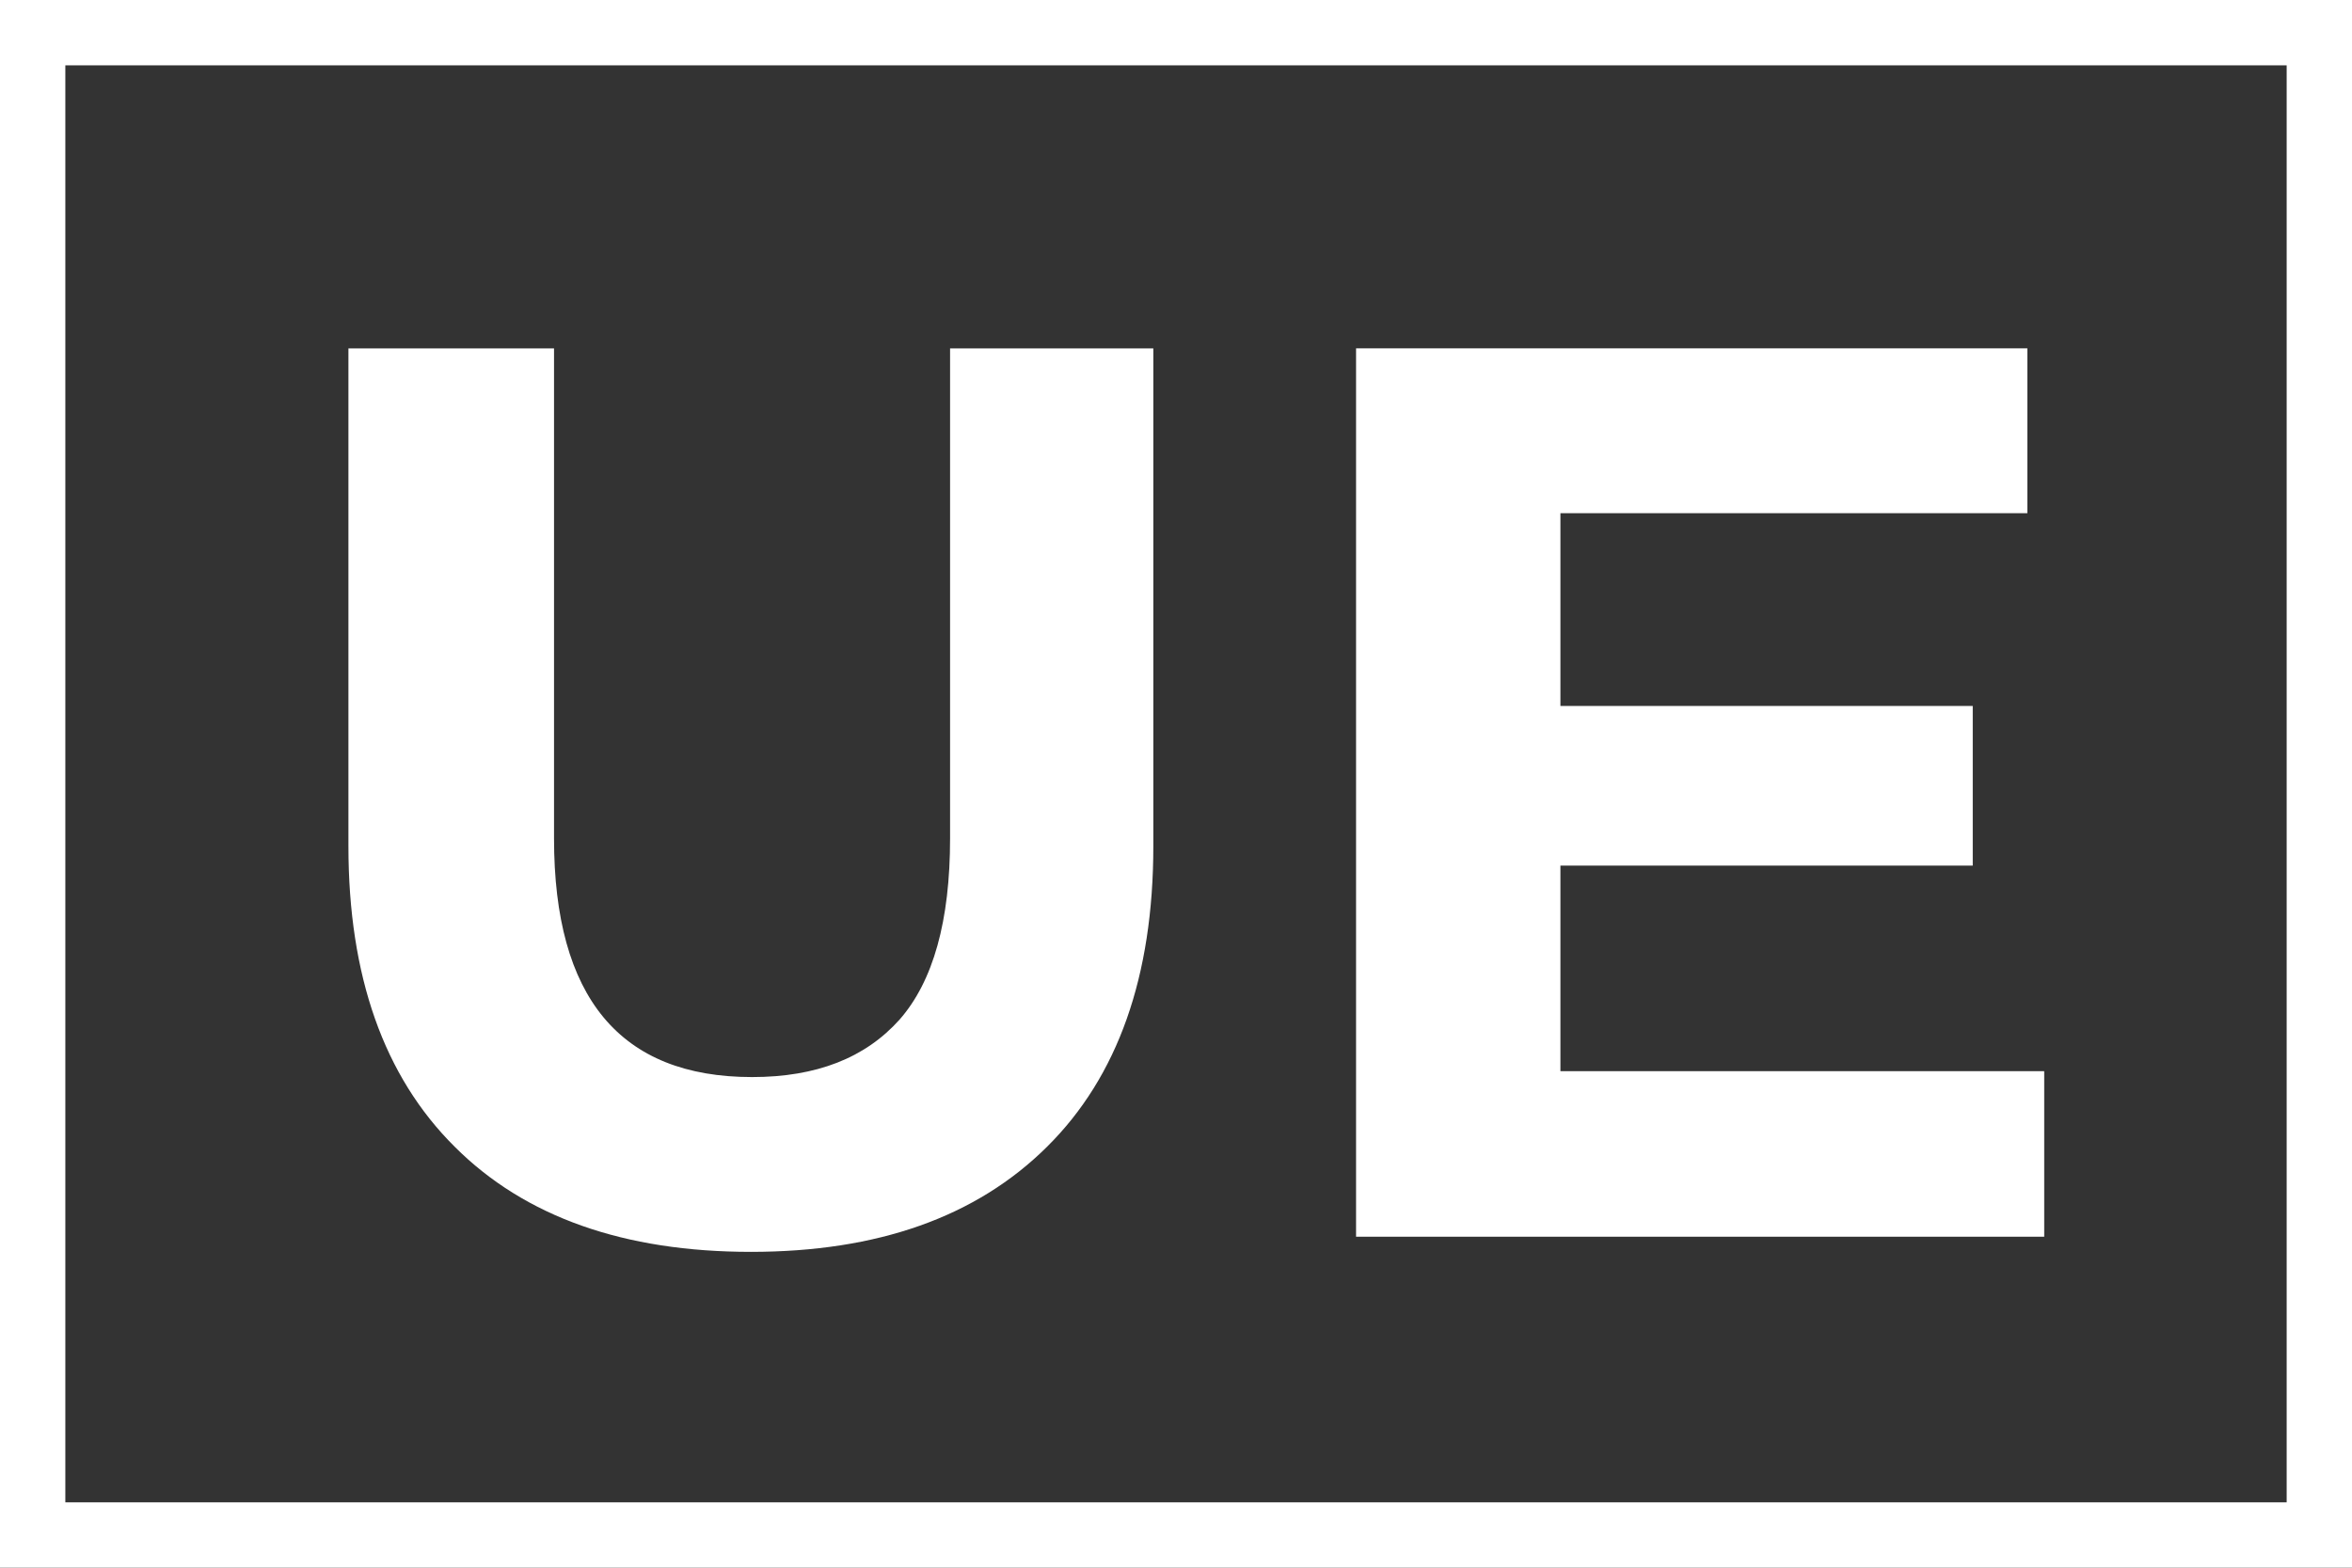 <?xml version="1.0" encoding="UTF-8"?>
<svg xmlns="http://www.w3.org/2000/svg" version="1.1" viewBox="0 0 36 24">
  <rect x="0" y="0" width="36" height="24" fill="#333333" stroke="none"/>
  <defs>
    <style>
      .cls-1 {
        fill: #fff;
      }
    </style>
  </defs>
  <!-- Generator: Adobe Illustrator 28.7.1, SVG Export Plug-In . SVG Version: 1.2.0 Build 142)  -->
  <g>
    <g id="Layer_1">
      <path class="cls-1" d="M6.96,17.556c-1.084-1.076-1.627-2.613-1.627-4.604v-7.618h3.147v7.502c0,2.436,1.013,3.653,3.031,3.653.987,0,1.733-.293,2.258-.88.515-.587.773-1.511.773-2.773v-7.502h3.111v7.618c0,1.991-.542,3.529-1.627,4.604-1.084,1.076-2.595,1.609-4.533,1.609s-3.458-.533-4.533-1.609Z"/>
      <path class="cls-1" d="M31.289,16.409v2.524h-10.533V5.333h10.275v2.524h-7.147v2.951h6.311v2.444h-6.311v3.147h7.404v.009Z"/>
      <path class="cls-1" d="M36,24H0V0h36v24ZM1,23h34V1H1v22Z"/>
    </g>
  </g>
</svg>